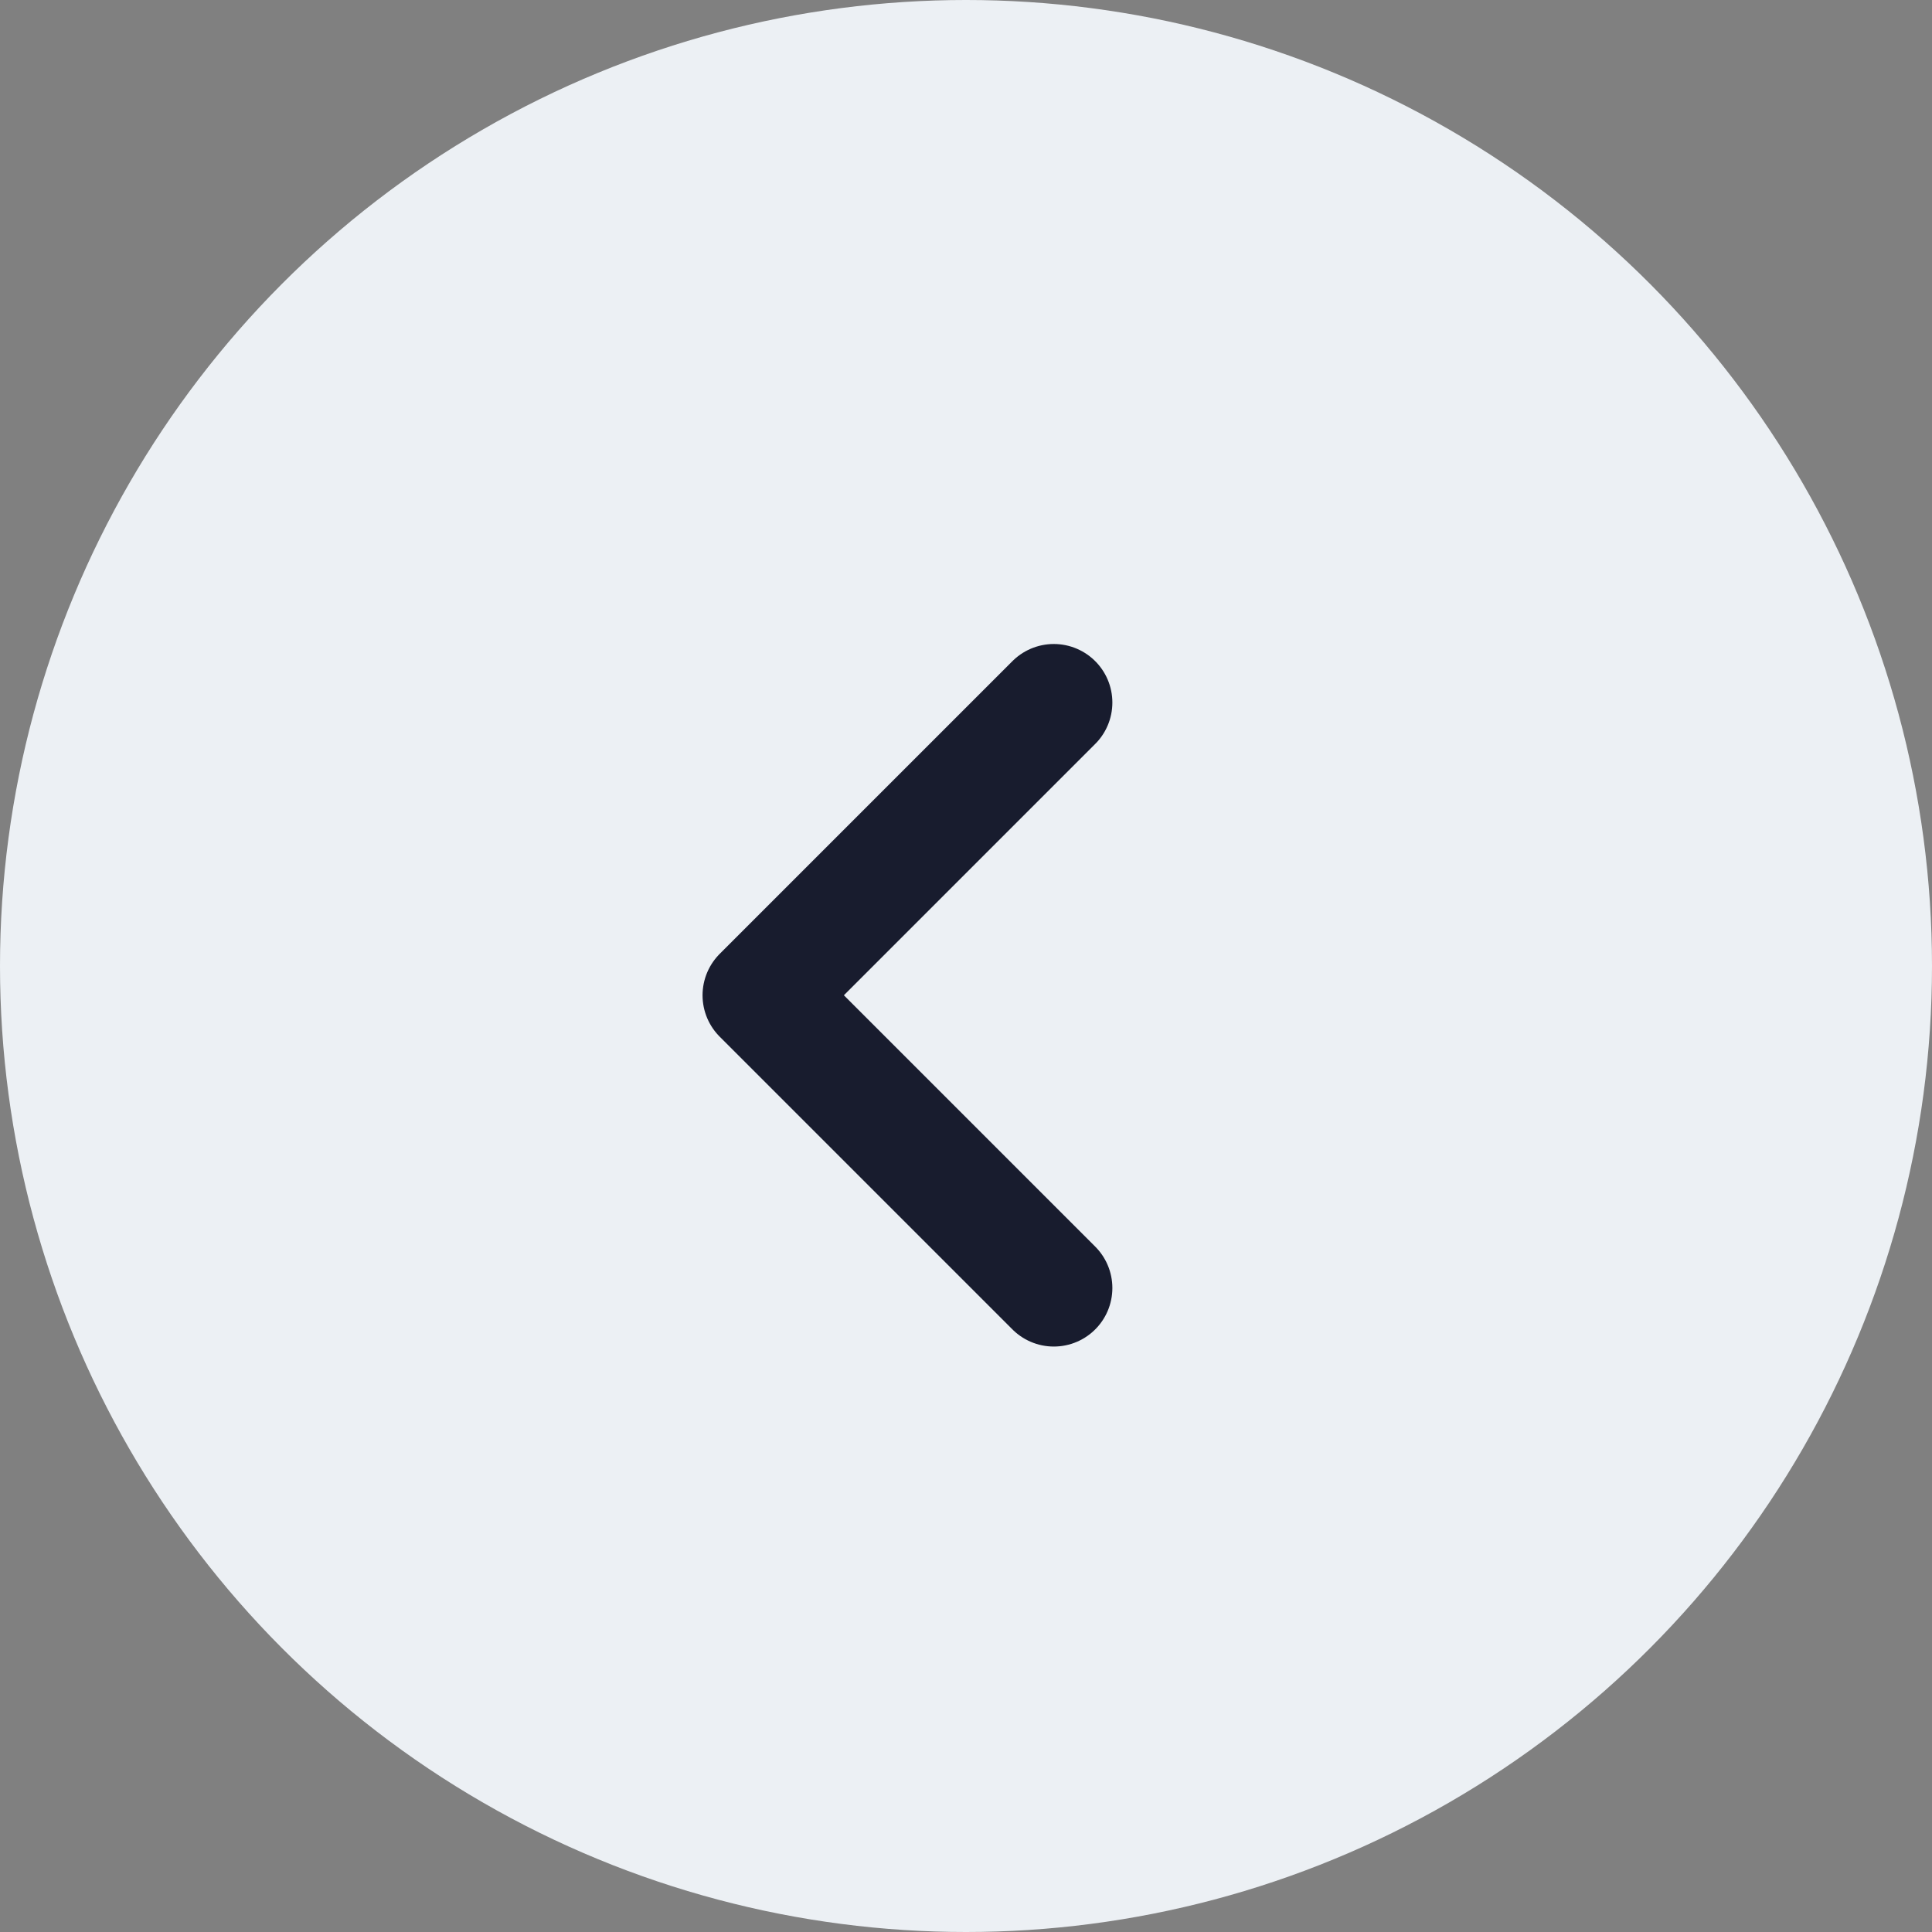 <?xml version="1.0" encoding="utf-8"?>
<svg xmlns="http://www.w3.org/2000/svg" fill="none" height="100%" overflow="visible" preserveAspectRatio="none" style="display: block;" viewBox="0 0 33 33" width="100%">
<rect x="0" y="0" width="33" height="33" fill="#808080" stroke="none"/>
<g id="Cross">
<g id="Back">
<circle cx="16.5" cy="16.5" fill="#ECF0F4" id="Ellipse 1294" r="16.5"/>
</g>
<path d="M18 22L13 17L18 12" id="Back_2" stroke="#181C2E" stroke-linecap="round" stroke-linejoin="round" stroke-width="2"/>
</g>
</svg>